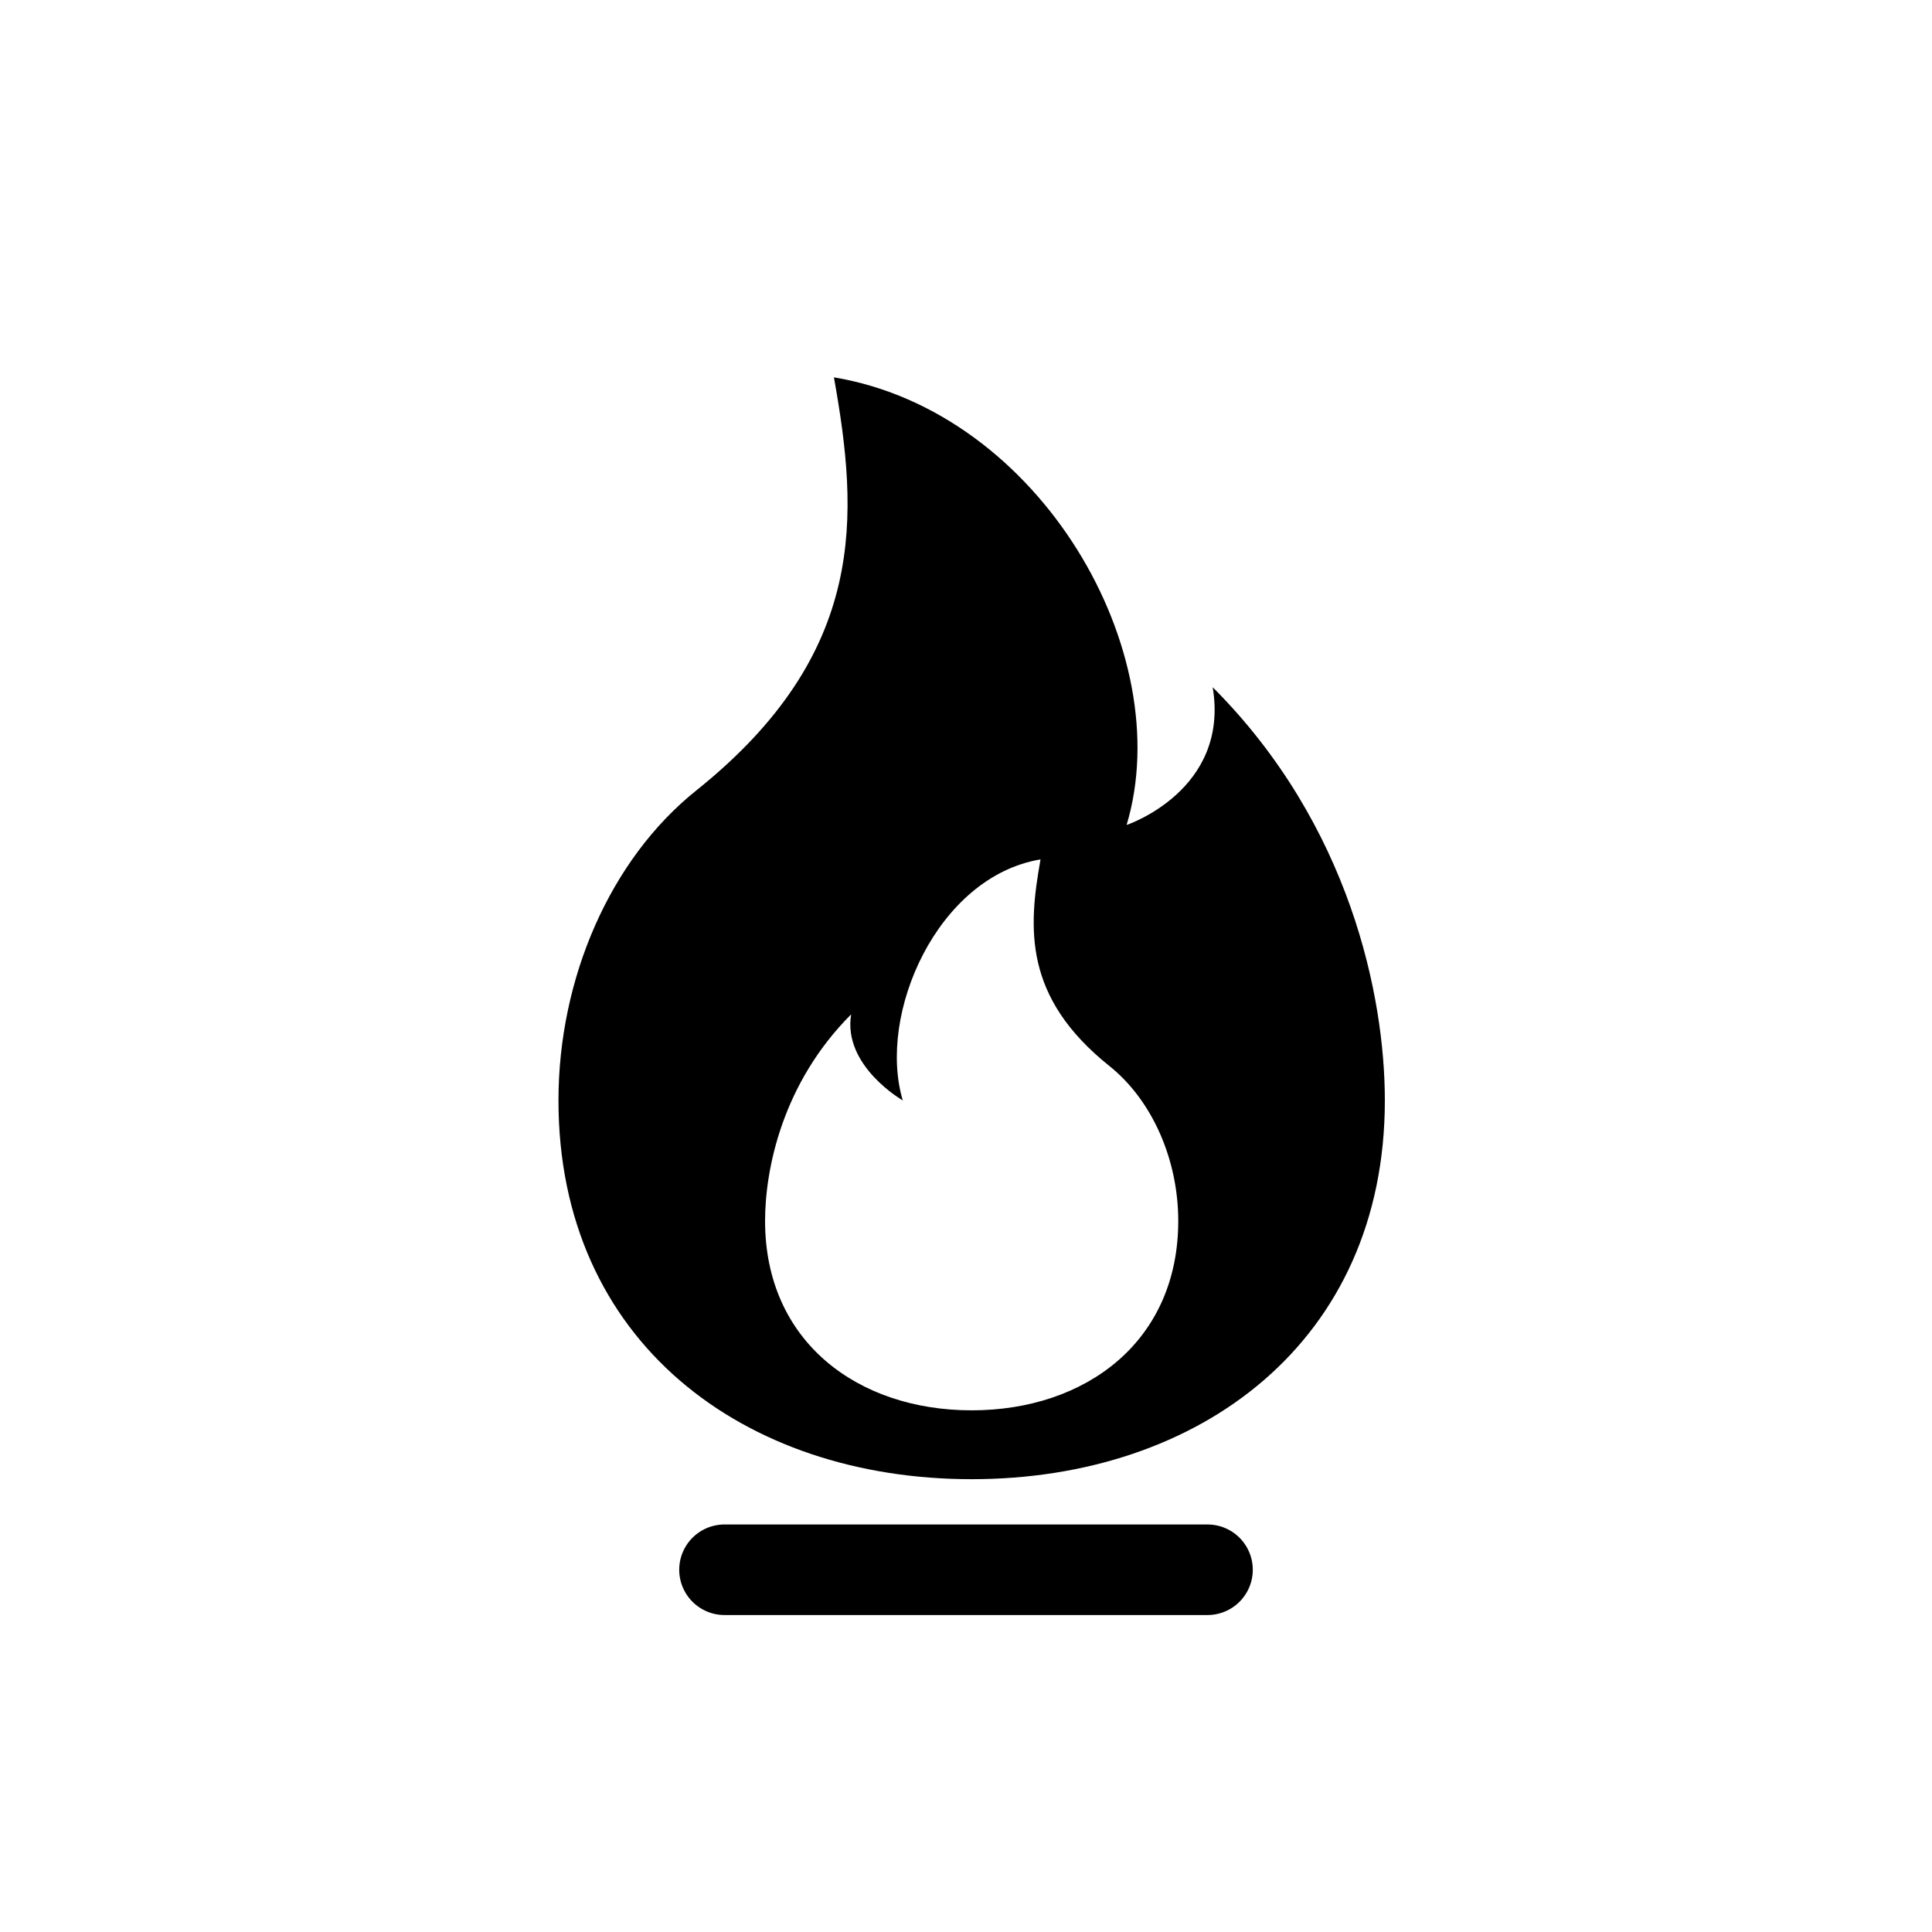 <svg width="128" height="128" viewBox="0 0 128 128" fill="none" xmlns="http://www.w3.org/2000/svg">
<rect width="128" height="128" fill="white"/>
<path d="M64.375 98C79.495 98 91.75 88.875 91.75 72.906C91.75 66.062 89.469 54.656 80.344 45.531C81.484 52.375 74.641 54.656 74.641 54.656C78.062 43.25 68.938 27.281 55.25 25C56.879 34.125 57.531 43.25 46.125 52.375C40.422 56.938 37 64.826 37 72.906C37 88.875 49.255 98 64.375 98ZM64.375 93.438C56.815 93.438 50.688 88.875 50.688 80.891C50.688 77.469 51.828 71.766 56.391 67.203C55.82 70.625 59.812 72.906 59.812 72.906C58.102 67.203 62.094 58.078 68.938 56.938C68.121 61.5 67.797 66.062 73.5 70.625C76.352 72.906 78.062 76.848 78.062 80.891C78.062 88.875 71.935 93.438 64.375 93.438Z" fill="black"/>
<path d="M48 104H80" stroke="black" stroke-width="6" stroke-linecap="round"/>
</svg>

